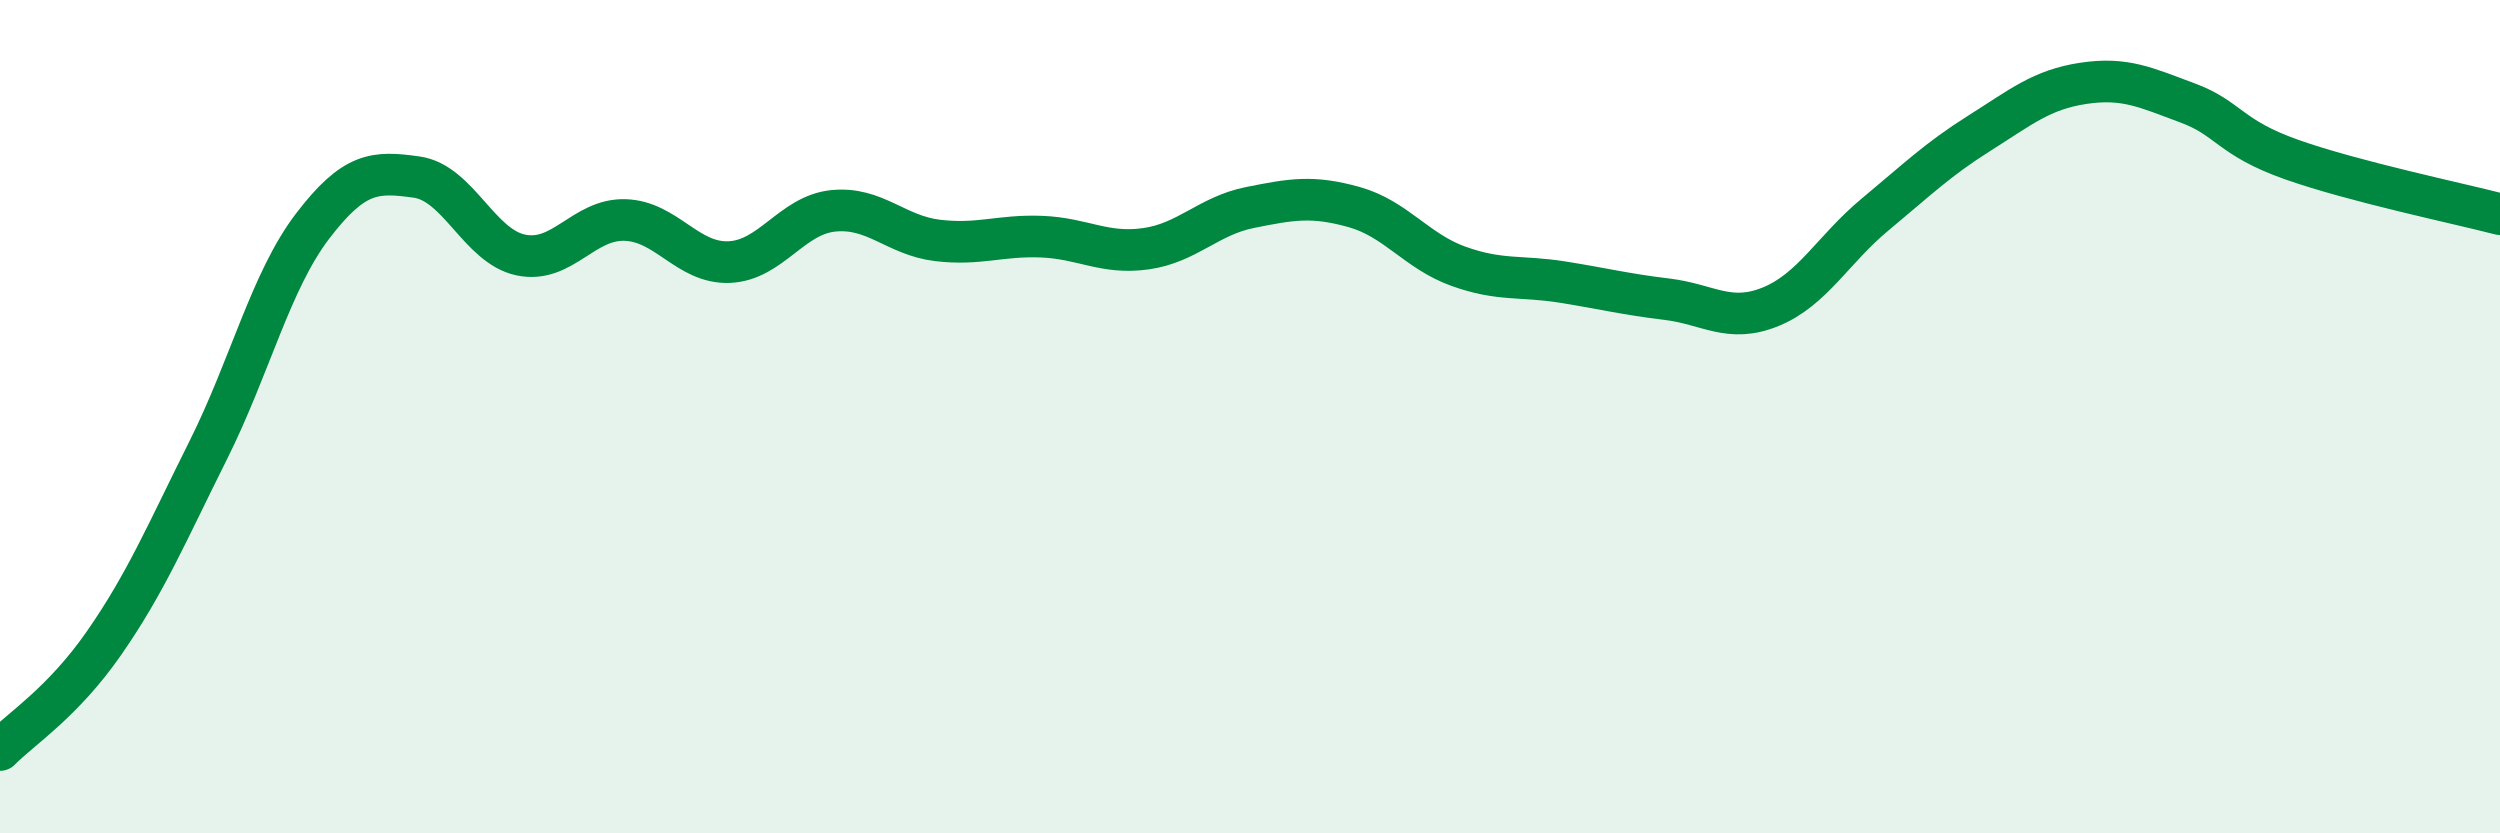 
    <svg width="60" height="20" viewBox="0 0 60 20" xmlns="http://www.w3.org/2000/svg">
      <path
        d="M 0,18 C 0.5,17.49 1.5,16.87 2.5,15.43 C 3.5,13.99 4,12.8 5,10.8 C 6,8.8 6.5,6.74 7.5,5.43 C 8.5,4.12 9,4.11 10,4.25 C 11,4.39 11.5,5.91 12.5,6.12 C 13.5,6.33 14,5.25 15,5.28 C 16,5.31 16.5,6.33 17.5,6.29 C 18.5,6.25 19,5.16 20,5.06 C 21,4.96 21.5,5.65 22.5,5.77 C 23.5,5.89 24,5.64 25,5.68 C 26,5.72 26.5,6.11 27.5,5.97 C 28.5,5.83 29,5.18 30,4.98 C 31,4.78 31.5,4.69 32.5,4.97 C 33.5,5.25 34,6.03 35,6.39 C 36,6.75 36.5,6.61 37.5,6.77 C 38.5,6.93 39,7.06 40,7.18 C 41,7.3 41.5,7.77 42.5,7.36 C 43.5,6.95 44,5.98 45,5.15 C 46,4.32 46.5,3.83 47.5,3.2 C 48.5,2.57 49,2.15 50,2 C 51,1.85 51.5,2.1 52.5,2.47 C 53.5,2.84 53.5,3.3 55,3.83 C 56.5,4.36 59,4.88 60,5.14L60 20L0 20Z"
        fill="#008740"
        opacity="0.1"
        stroke-linecap="round"
        stroke-linejoin="round"
      />
      <path
        d="M 0,18 C 0.5,17.49 1.5,16.87 2.5,15.43 C 3.5,13.99 4,12.8 5,10.8 C 6,8.8 6.5,6.74 7.5,5.43 C 8.5,4.12 9,4.11 10,4.25 C 11,4.39 11.5,5.91 12.5,6.12 C 13.5,6.33 14,5.25 15,5.28 C 16,5.31 16.5,6.33 17.5,6.29 C 18.5,6.25 19,5.16 20,5.06 C 21,4.96 21.5,5.65 22.5,5.77 C 23.5,5.89 24,5.64 25,5.68 C 26,5.72 26.5,6.11 27.5,5.97 C 28.5,5.83 29,5.18 30,4.98 C 31,4.78 31.5,4.69 32.5,4.97 C 33.5,5.25 34,6.03 35,6.39 C 36,6.75 36.5,6.61 37.5,6.77 C 38.5,6.93 39,7.06 40,7.18 C 41,7.3 41.5,7.77 42.5,7.36 C 43.5,6.95 44,5.98 45,5.15 C 46,4.32 46.5,3.83 47.5,3.2 C 48.5,2.57 49,2.15 50,2 C 51,1.85 51.5,2.1 52.5,2.47 C 53.5,2.84 53.5,3.3 55,3.83 C 56.5,4.36 59,4.88 60,5.14"
        stroke="#008740"
        stroke-width="1"
        fill="none"
        stroke-linecap="round"
        stroke-linejoin="round"
      />
    </svg>
  